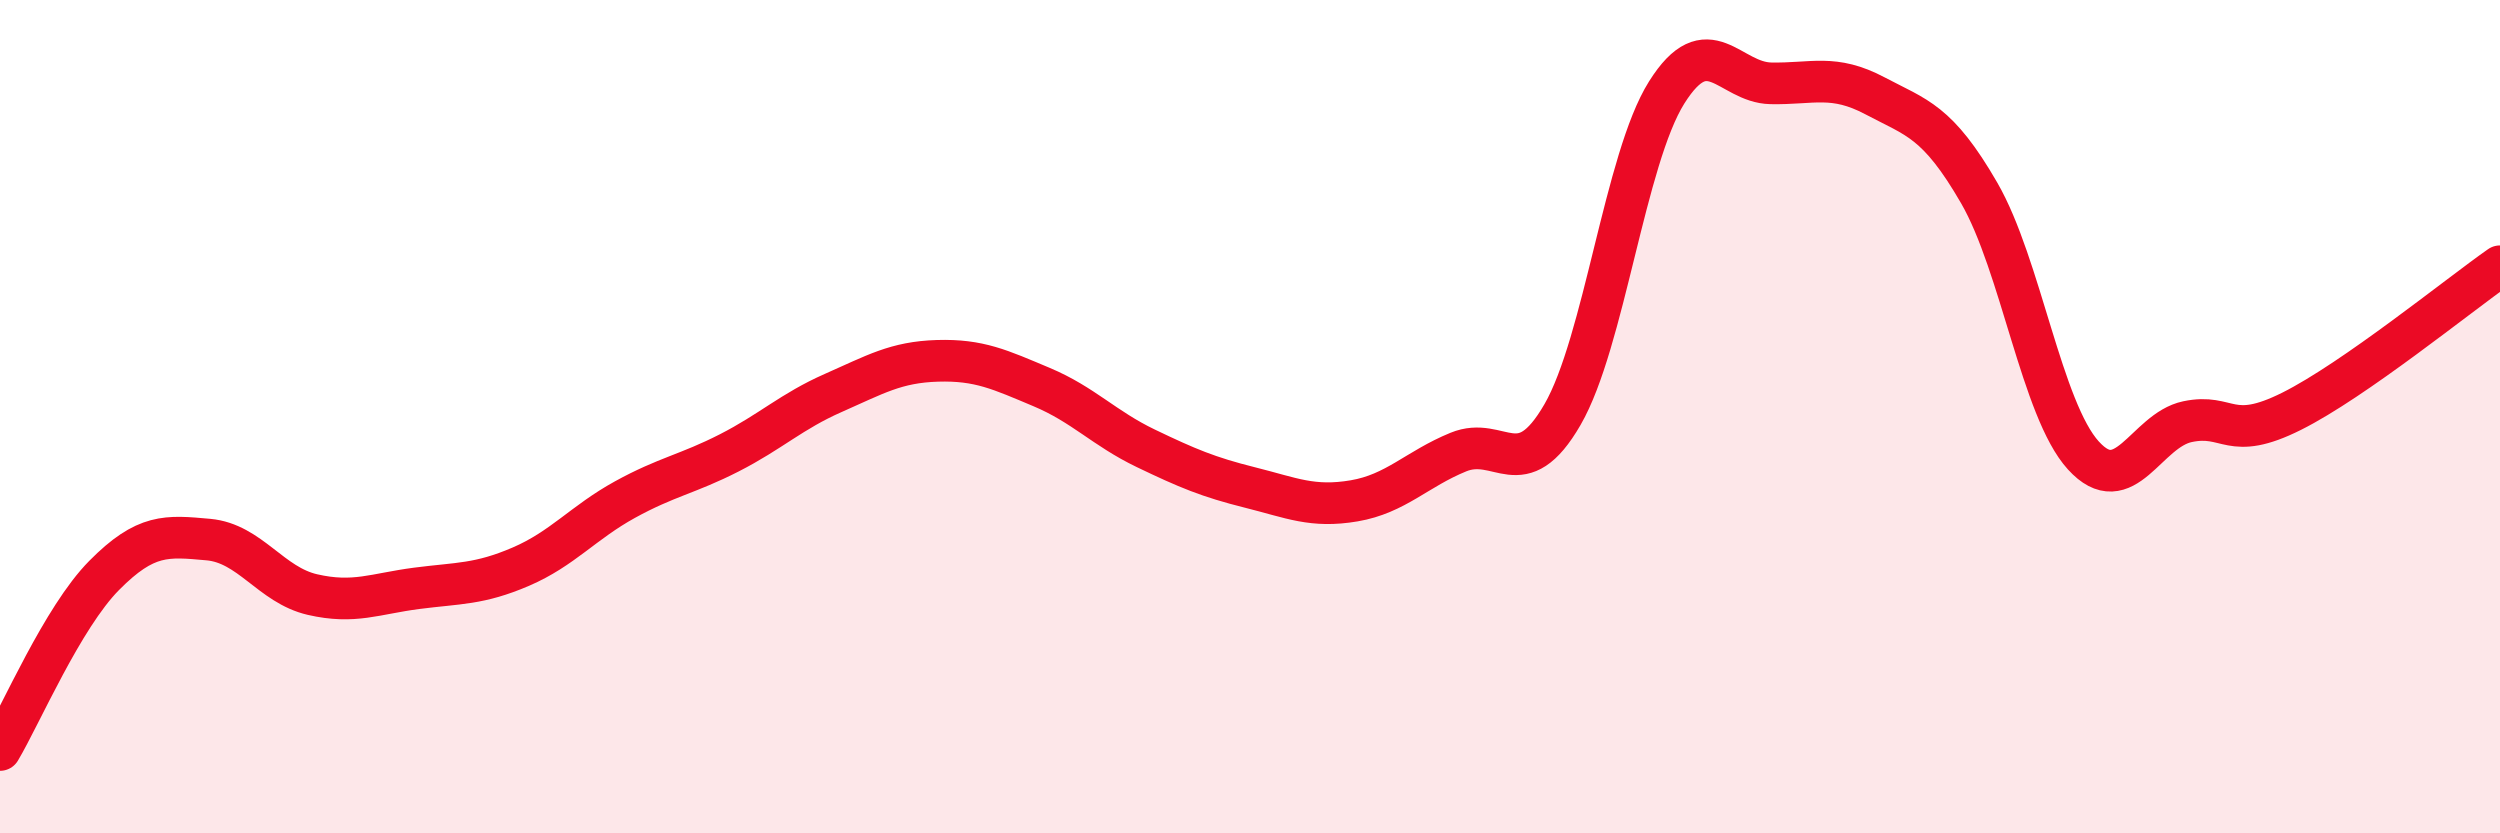 
    <svg width="60" height="20" viewBox="0 0 60 20" xmlns="http://www.w3.org/2000/svg">
      <path
        d="M 0,18 C 0.5,17.16 1.5,14.82 2.5,13.81 C 3.5,12.8 4,12.86 5,12.95 C 6,13.04 6.5,14.04 7.5,14.27 C 8.5,14.5 9,14.25 10,14.12 C 11,13.99 11.5,14.03 12.5,13.6 C 13.5,13.17 14,12.54 15,11.99 C 16,11.44 16.5,11.38 17.5,10.87 C 18.5,10.36 19,9.87 20,9.43 C 21,8.99 21.5,8.69 22.5,8.66 C 23.5,8.63 24,8.87 25,9.29 C 26,9.71 26.5,10.28 27.5,10.76 C 28.5,11.24 29,11.45 30,11.7 C 31,11.95 31.5,12.19 32.5,12.02 C 33.5,11.85 34,11.26 35,10.85 C 36,10.44 36.5,11.68 37.5,9.95 C 38.5,8.22 39,3.81 40,2.22 C 41,0.63 41.5,1.98 42.5,2 C 43.5,2.02 44,1.77 45,2.3 C 46,2.83 46.5,2.9 47.5,4.63 C 48.5,6.36 49,9.83 50,10.93 C 51,12.03 51.5,10.33 52.5,10.12 C 53.5,9.91 53.5,10.62 55,9.87 C 56.5,9.12 59,7.09 60,6.39L60 20L0 20Z"
        fill="#EB0A25"
        opacity="0.1"
        stroke-linecap="round"
        stroke-linejoin="round"
      />
      <path
        d="M 0,18 C 0.5,17.16 1.5,14.82 2.5,13.81 C 3.5,12.8 4,12.86 5,12.95 C 6,13.04 6.5,14.04 7.5,14.27 C 8.5,14.5 9,14.25 10,14.12 C 11,13.99 11.5,14.03 12.5,13.6 C 13.5,13.17 14,12.54 15,11.99 C 16,11.44 16.5,11.38 17.5,10.87 C 18.5,10.36 19,9.87 20,9.43 C 21,8.99 21.5,8.69 22.5,8.66 C 23.5,8.63 24,8.87 25,9.29 C 26,9.71 26.5,10.28 27.5,10.76 C 28.5,11.24 29,11.45 30,11.7 C 31,11.95 31.5,12.19 32.5,12.02 C 33.5,11.85 34,11.26 35,10.85 C 36,10.44 36.5,11.68 37.5,9.95 C 38.5,8.22 39,3.81 40,2.22 C 41,0.63 41.5,1.98 42.5,2 C 43.5,2.02 44,1.77 45,2.3 C 46,2.83 46.5,2.9 47.5,4.63 C 48.5,6.36 49,9.83 50,10.93 C 51,12.03 51.5,10.33 52.5,10.12 C 53.5,9.91 53.5,10.62 55,9.87 C 56.5,9.12 59,7.09 60,6.39"
        stroke="#EB0A25"
        stroke-width="1"
        fill="none"
        stroke-linecap="round"
        stroke-linejoin="round"
      />
    </svg>
  